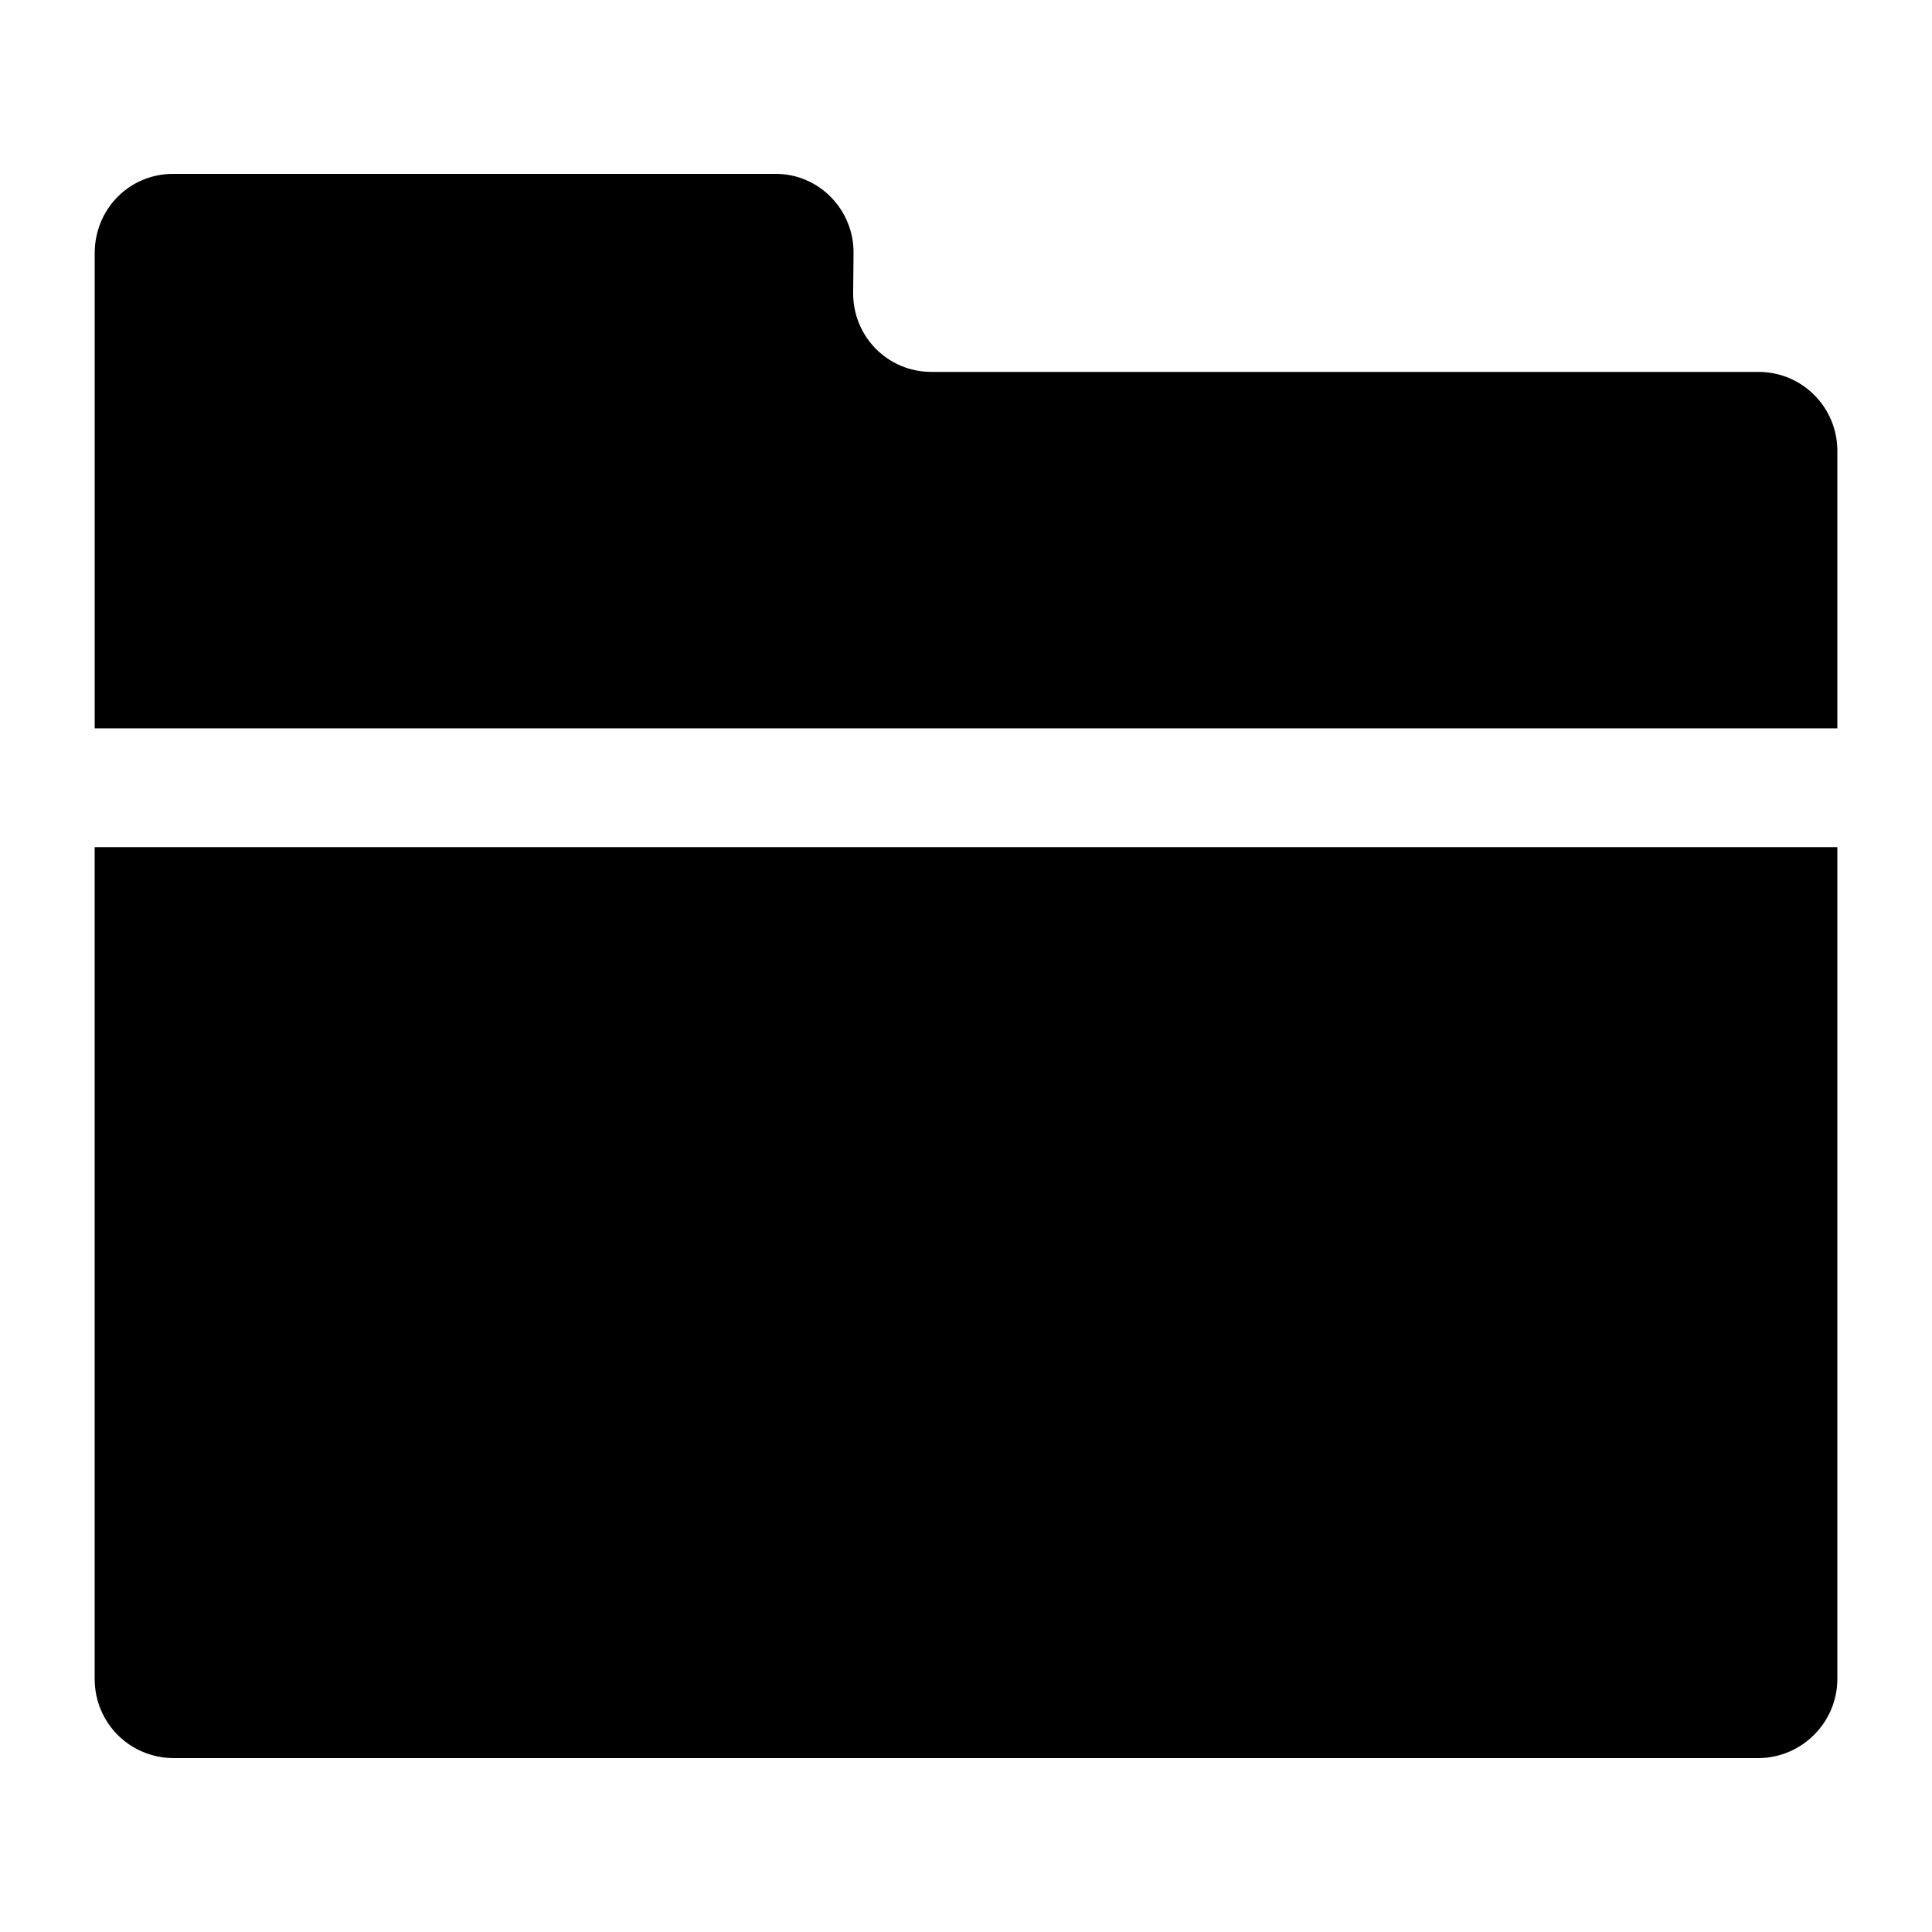 <?xml version="1.0" encoding="UTF-8"?>
<!-- Uploaded to: SVG Repo, www.svgrepo.com, Generator: SVG Repo Mixer Tools -->
<svg fill="#000000" width="800px" height="800px" version="1.1" viewBox="144 144 512 512" xmlns="http://www.w3.org/2000/svg">
 <path d="m630.91 368.51 0.004 220.41c0 11.539-9.422 21-21.043 21h-419.74c-11.816 0-21.043-9.402-21.043-21v-220.41zm0-104.99 0.004 73.5h-461.82v-125.89c0-11.863 9.305-21.055 20.785-21.055h159.74c11.344 0 20.691 9.422 20.578 21.043l-0.102 10.395c-0.113 11.66 9.16 21.043 20.715 21.043h219.19c11.629 0 20.918 9.387 20.918 20.965z" fill-rule="evenodd"/>
</svg>